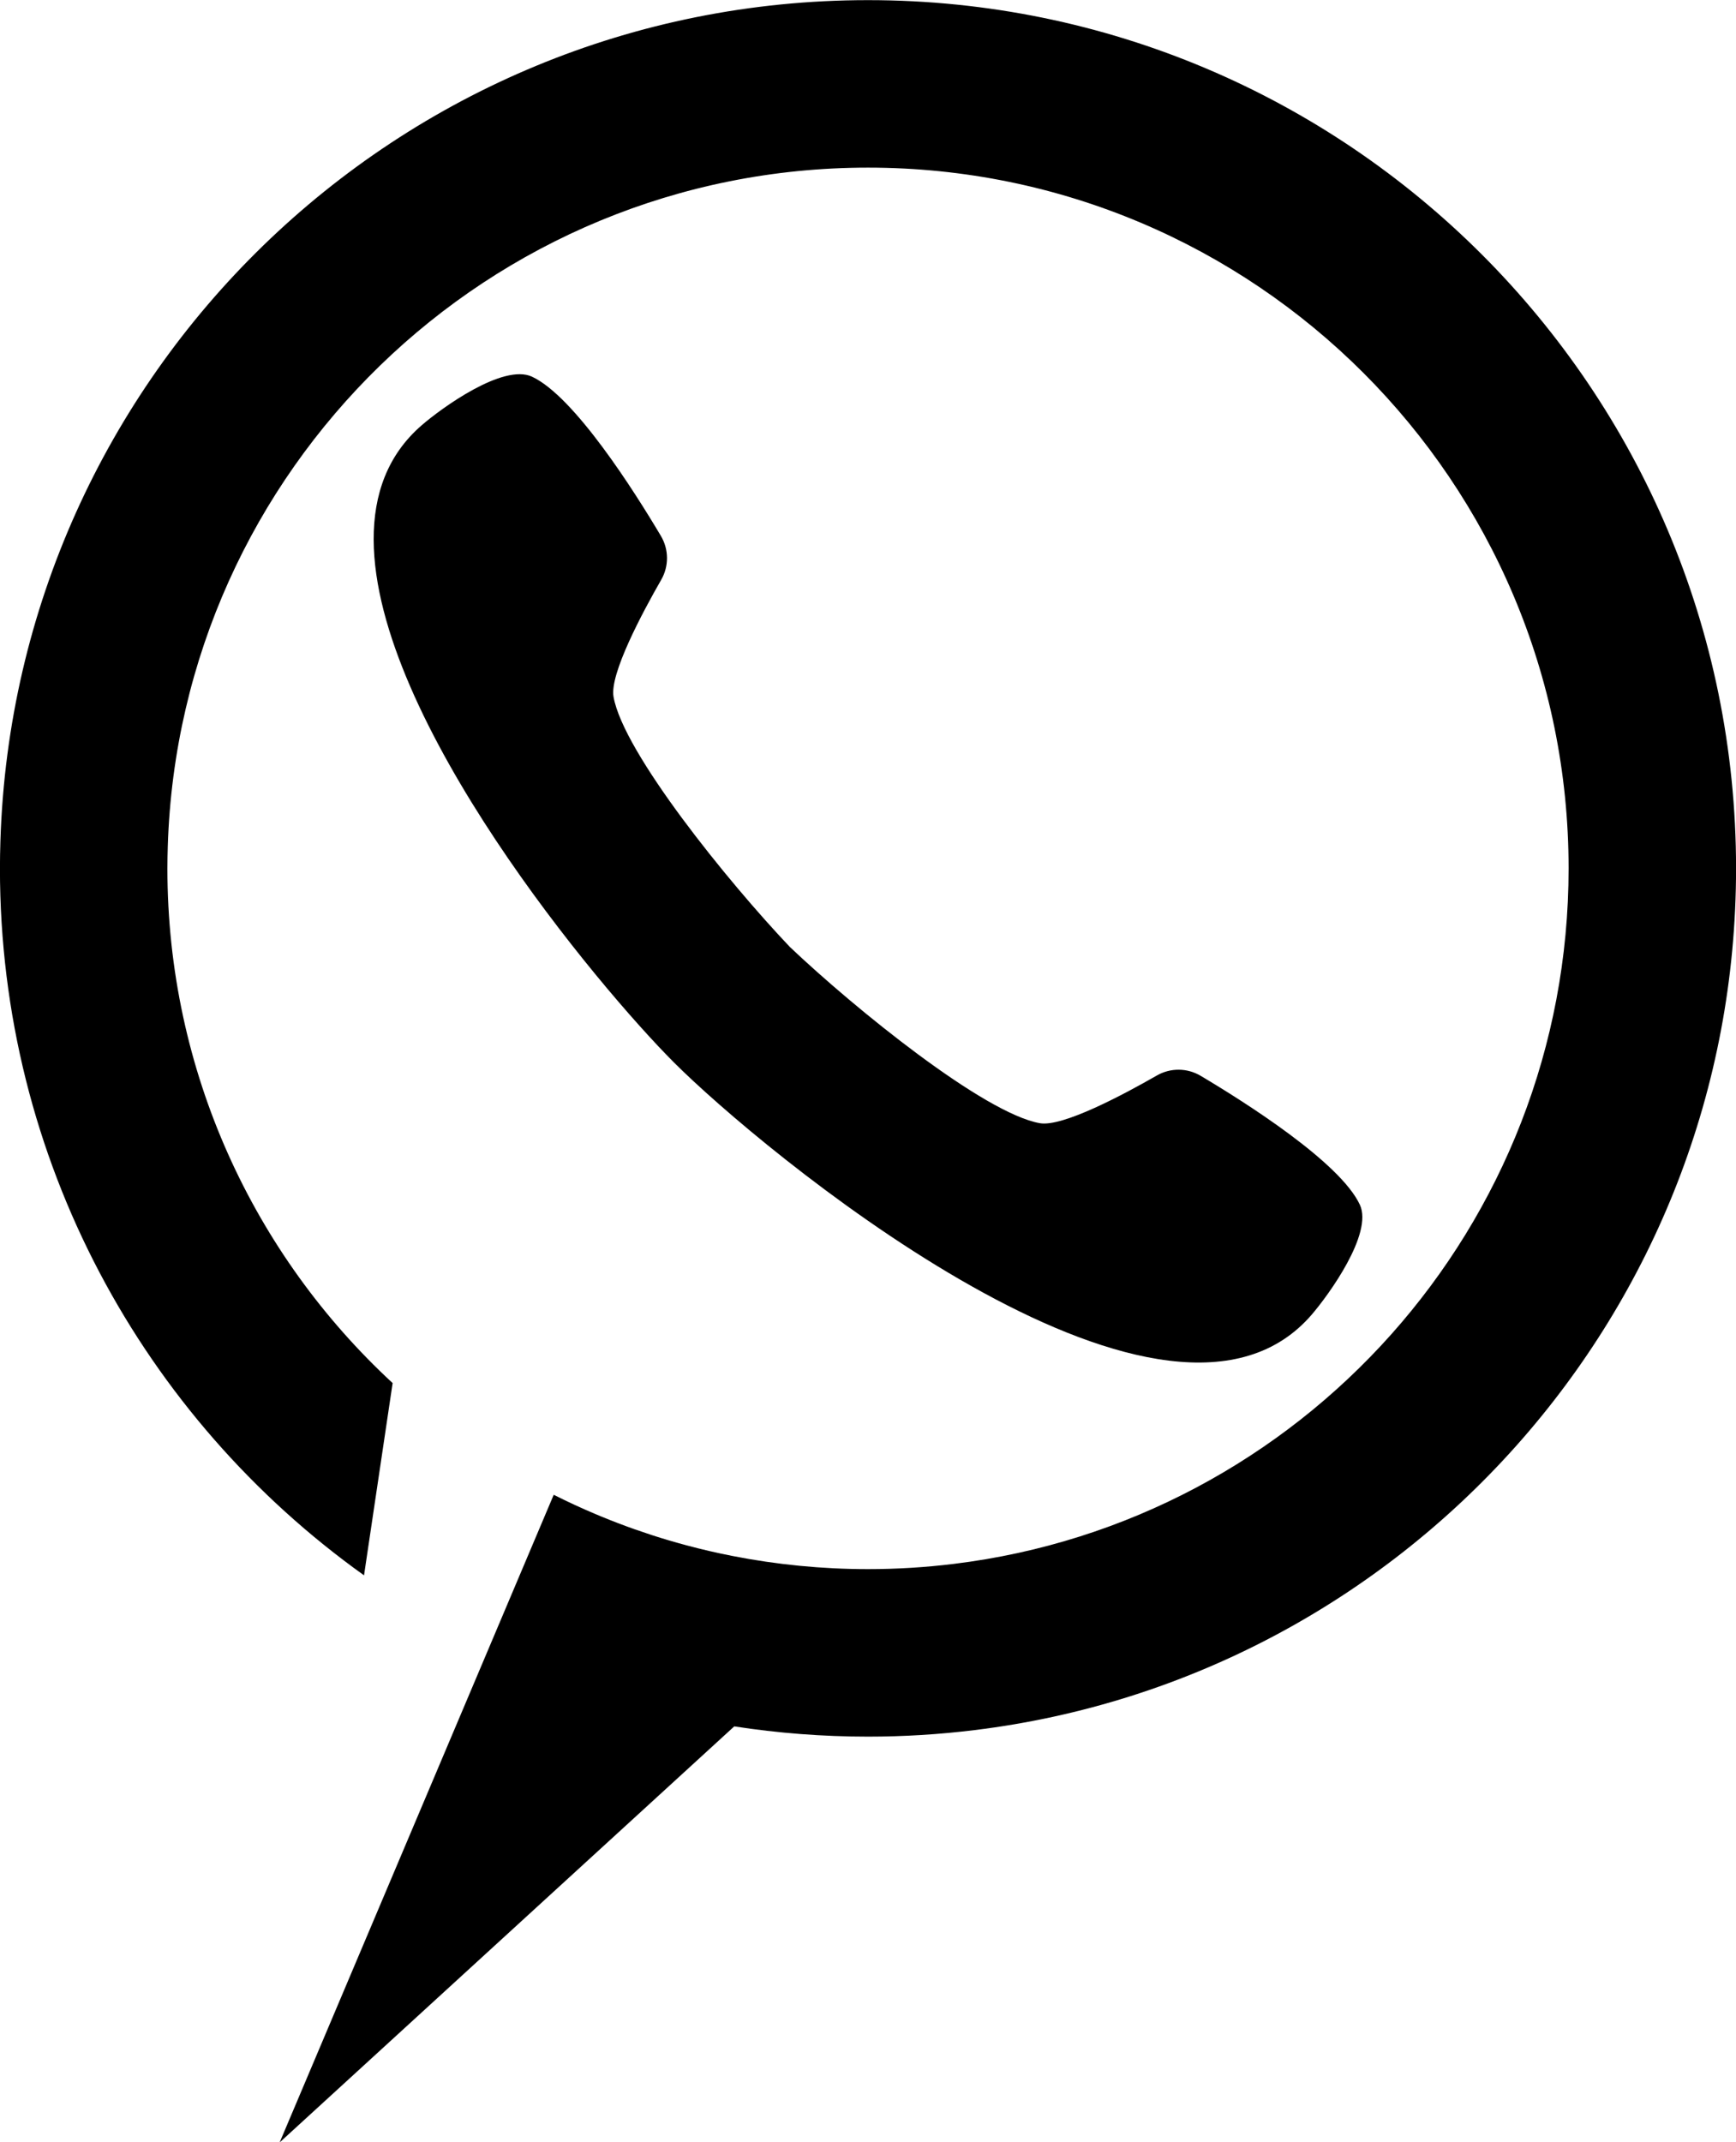 <?xml version="1.0" encoding="UTF-8" standalone="no"?><svg xmlns="http://www.w3.org/2000/svg" xmlns:xlink="http://www.w3.org/1999/xlink" fill="#000000" height="771.1" preserveAspectRatio="xMidYMid meet" version="1" viewBox="687.5 614.4 625.0 771.1" width="625" zoomAndPan="magnify"><g fill="#000000" id="change1_1"><path d="M 1159.57 1087.801 C 1158.121 1089.469 1156.602 1090.988 1155.02 1092.398 C 1098.789 1142.34 961.172 1027.859 930.191 996.879 C 903.02 969.711 822.25 873.32 822.027 808.672 C 821.969 792.398 827.004 778.148 839.273 767.512 C 846.555 761.191 868.672 745.18 879.016 749.98 C 894.305 757.07 916.023 791.449 925.445 807.32 C 928.324 812.172 928.367 818.191 925.562 823.07 C 918.781 834.879 906.949 856.988 908.383 865.191 C 911.891 885.25 949.59 931.781 971.844 955.23 C 995.289 977.48 1041.828 1015.191 1061.891 1018.691 C 1070.09 1020.121 1092.191 1008.289 1104 1001.512 C 1108.891 998.711 1114.91 998.75 1119.75 1001.629 C 1135.629 1011.051 1170 1032.77 1177.09 1048.059 C 1181.891 1058.398 1165.879 1080.52 1159.57 1087.801" fill="inherit"/><path d="M 1000 614.449 C 830.695 614.449 692.855 749.078 687.648 917.121 C 687.551 920.398 687.48 923.672 687.48 926.969 C 687.48 1031.91 739.215 1124.762 818.559 1181.43 L 828.855 1112.23 C 779 1066.148 747.77 1000.211 747.77 926.969 C 747.77 924.309 747.828 921.66 747.906 919.02 C 752.109 783.398 863.359 674.738 1000 674.738 C 1139.301 674.738 1252.23 787.672 1252.23 926.969 C 1252.23 1055.809 1155.629 1162.07 1030.91 1177.309 C 1020.781 1178.551 1010.461 1179.199 1000 1179.199 C 983.32 1179.199 967.02 1177.559 951.246 1174.469 C 945.605 1173.371 940.039 1172.078 934.543 1170.602 C 934.441 1170.578 934.344 1170.551 934.242 1170.52 C 930.23 1169.441 926.262 1168.27 922.336 1167 C 922.18 1166.949 922.023 1166.898 921.867 1166.84 C 917.984 1165.578 914.145 1164.23 910.352 1162.781 C 910.184 1162.719 910.02 1162.66 909.852 1162.59 C 906.047 1161.141 902.281 1159.59 898.566 1157.949 C 898.438 1157.898 898.305 1157.84 898.176 1157.781 C 896.934 1157.23 895.695 1156.68 894.461 1156.109 L 894.395 1156.078 C 891.855 1154.898 889.34 1153.691 886.848 1152.441 L 788.184 1385.551 L 951.848 1235.801 C 967.547 1238.23 983.625 1239.488 1000 1239.488 C 1012.969 1239.488 1025.75 1238.691 1038.301 1237.148 C 1192.828 1218.27 1312.52 1086.602 1312.52 926.969 C 1312.52 754.371 1172.602 614.449 1000 614.449" fill="inherit"/></g></svg>